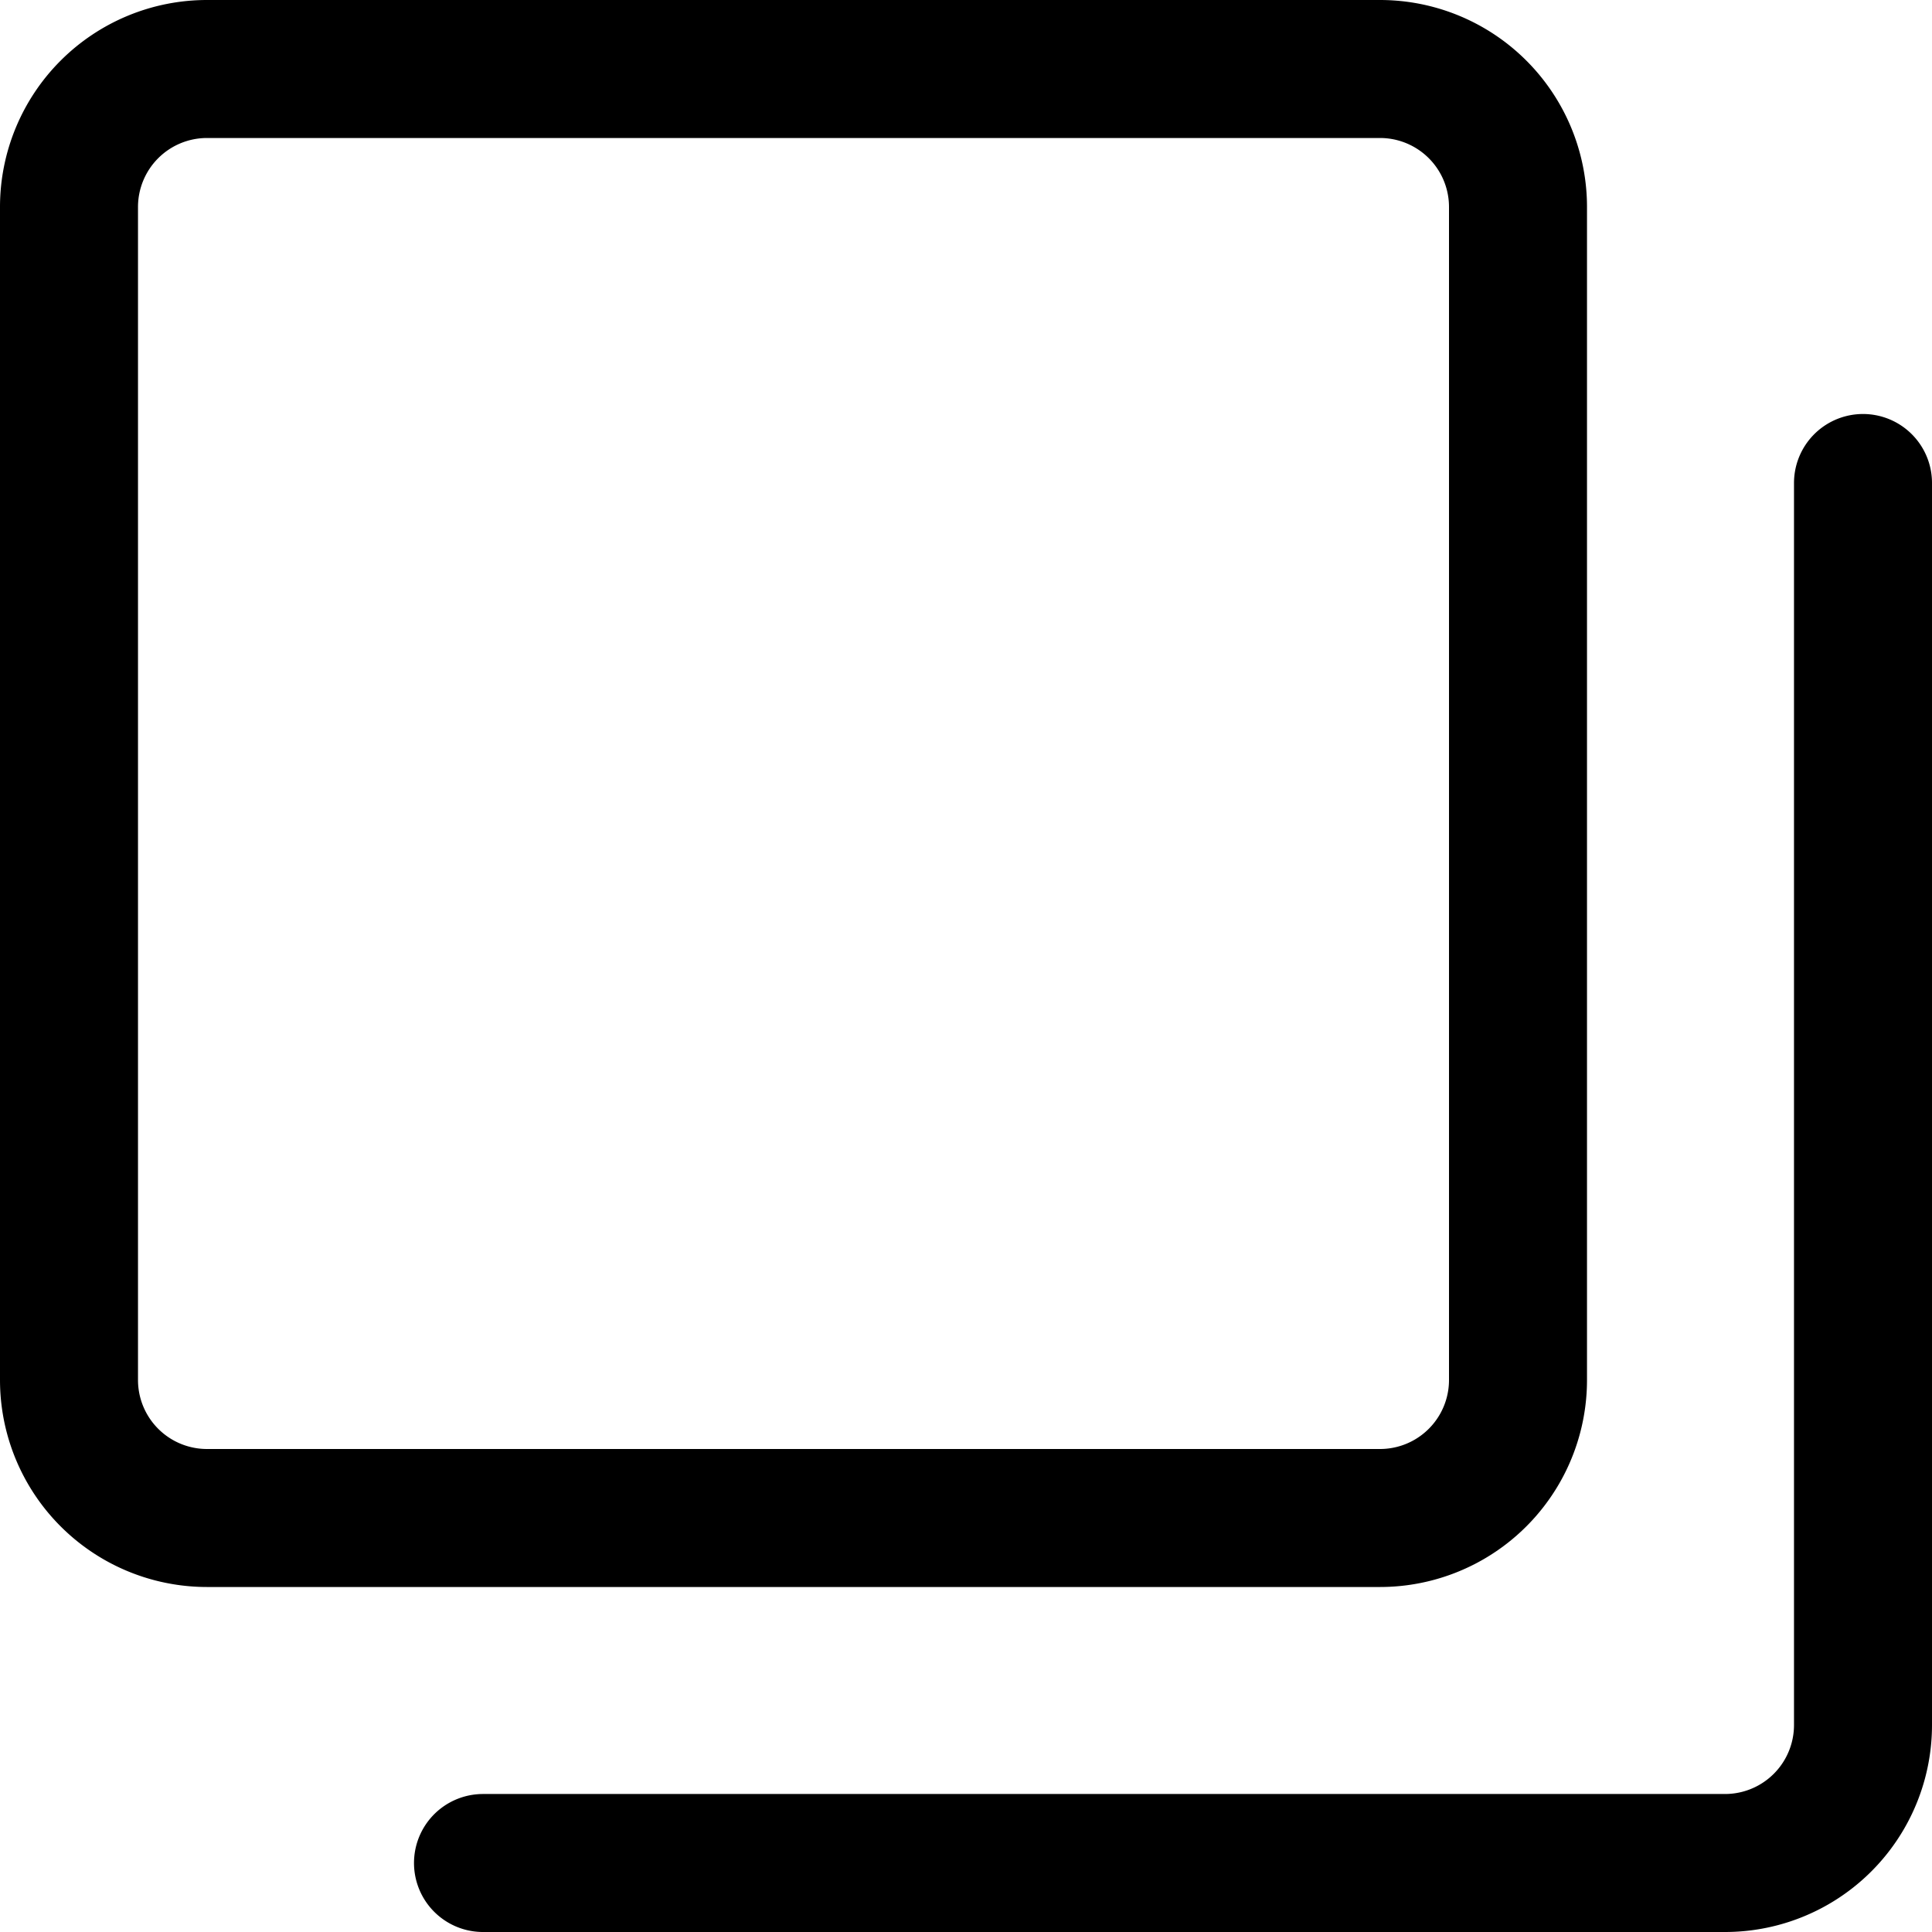 <?xml version="1.0" encoding="utf-8"?>
<!-- Generator: www.svgicons.com -->
<svg xmlns="http://www.w3.org/2000/svg" width="800" height="800" viewBox="0 0 14 14">
<g fill="none" stroke="currentColor" stroke-linecap="round" stroke-linejoin="round"><path d="M10 .5H1.5a1 1 0 0 0-1 1V10a1 1 0 0 0 1 1H10a1 1 0 0 0 1-1V1.5a1 1 0 0 0-1-1"/><path d="M13.5 3.5v9a1 1 0 0 1-1 1h-9"/></g>
</svg>